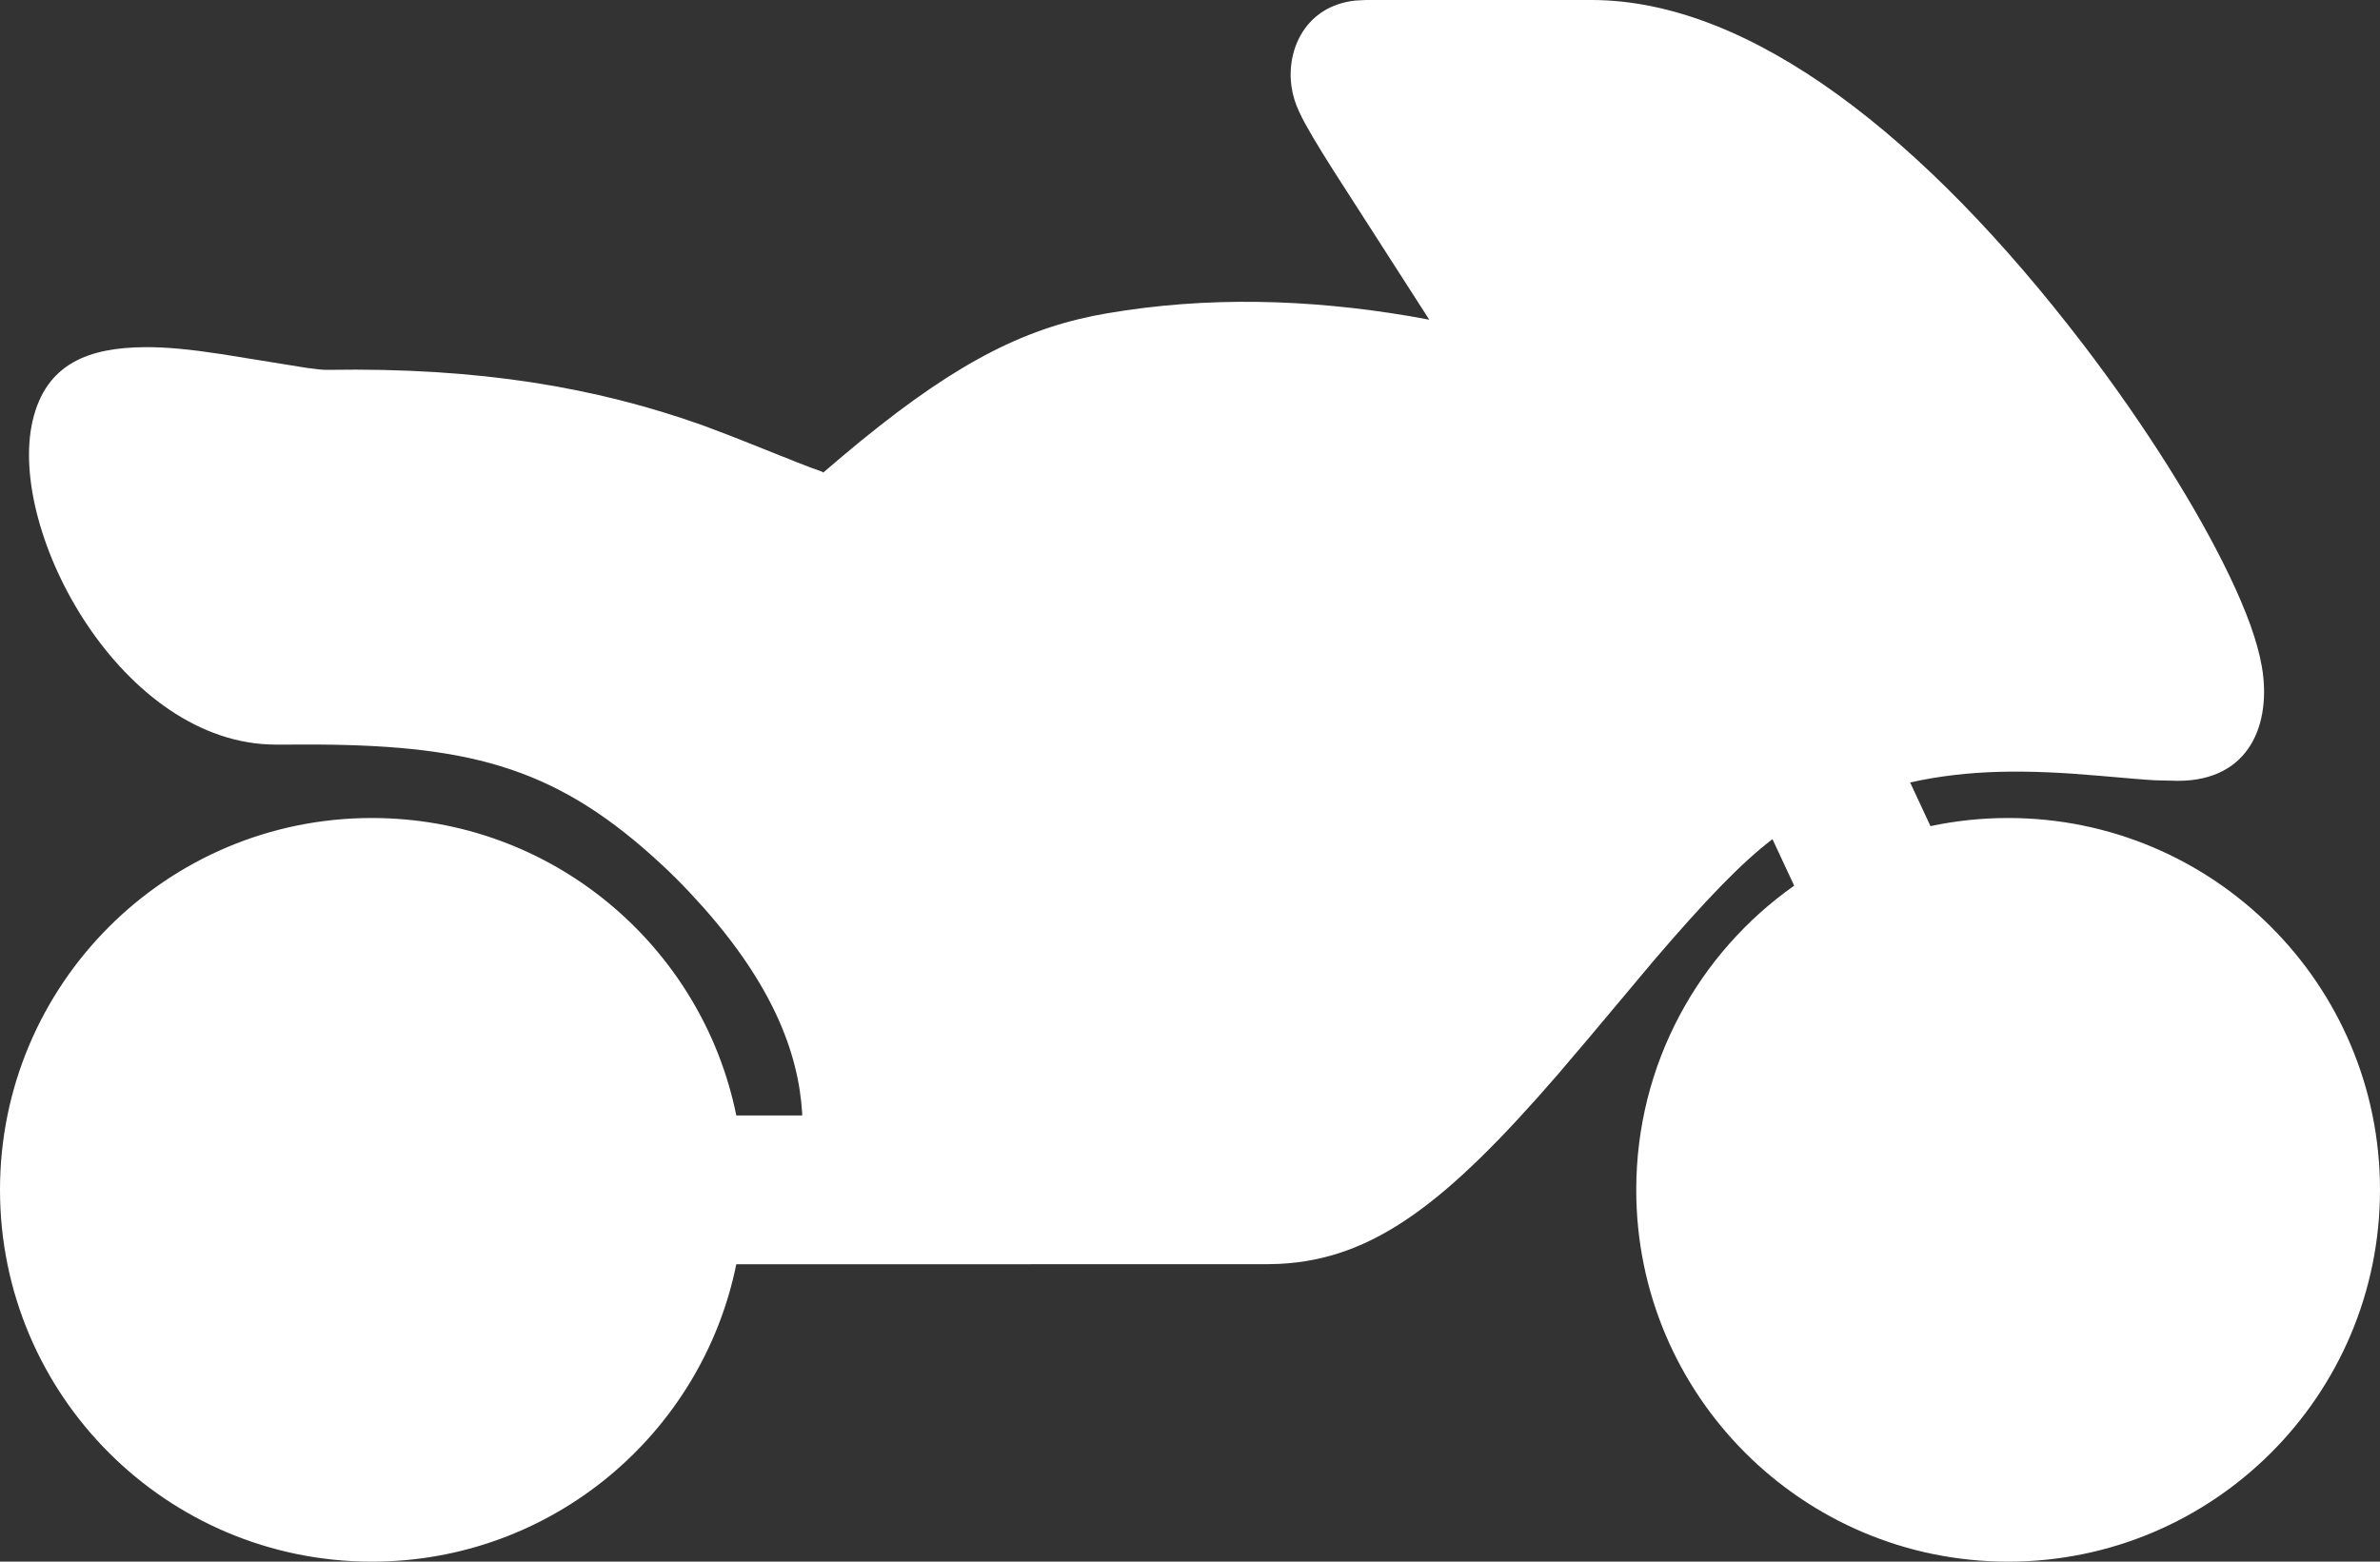 <svg width="800" height="525" viewBox="0 0 800 525" fill="none" xmlns="http://www.w3.org/2000/svg">
<rect x="0" y="0" width="800" height="525" fill="#333333" stroke="none"/>
<path fill-rule="evenodd" clip-rule="evenodd" d="M534.941 0C588.52 0 647.056 46.198 700.453 116.07C720.85 142.76 738.513 170.865 749.358 193.492C755.076 205.421 758.832 215.635 760.292 224.139C763.559 243.17 756.337 262.5 732.073 262.5L724.517 262.325C720.784 262.124 715.881 261.703 706.112 260.841C680.721 258.599 661.644 258.717 642.06 263.046L648.899 277.729C657.317 275.941 666.049 275 675 275C744.036 275 800 330.964 800 400C800 469.036 744.036 525 675 525C605.964 525 550 469.036 550 400C550 357.737 570.975 320.372 603.082 297.748L595.79 282.11C585.358 290.056 573.265 302.621 555.907 322.905L533.806 349.257L523.357 361.535C486.242 404.368 461.718 423.326 430.107 424.893L425.75 425L247.494 425.03C235.9 482.071 185.463 525 125 525C55.964 525 0 469.036 0 400C0 330.964 55.964 275 125 275C185.472 275 235.915 317.942 247.499 374.995L269.65 375L269.641 374.275C268.397 353.474 259.276 330.886 236.526 305.174L231.793 299.99C228.802 296.81 225.788 293.808 222.753 290.975C188.195 258.732 159.785 250.692 107.1 250.304L92.708 250.321C41.027 250.321 2.376 178.903 10.941 141.579C15.409 122.105 29.968 116.821 48.86 116.709C56.022 116.666 63.835 117.443 74.367 119.038L103.149 123.684C106.203 124.117 108.058 124.301 109.446 124.336L110.229 124.34C161.042 123.503 200.142 130.183 236.079 142.938L244.702 146.193C254.827 150.137 268.125 155.568 272.611 157.235L276.025 158.448C276.472 158.642 276.652 158.772 276.686 158.874L276.65 158.925L282.952 153.555C317.91 124.086 341.307 111.562 367.444 106.208L372.088 105.336C405.659 99.581 439.679 100.521 473.738 106.262L480.425 107.475L448.265 57.403C445.291 52.702 443.135 49.207 441.375 46.239L438.607 41.388C437.822 39.935 437.166 38.625 436.611 37.388C435.398 34.682 434.562 32.272 434.106 29.011C432.355 16.515 438.947 1.951 455.653 0.179L459.13 0L534.941 0Z" fill="white"/>
</svg>
